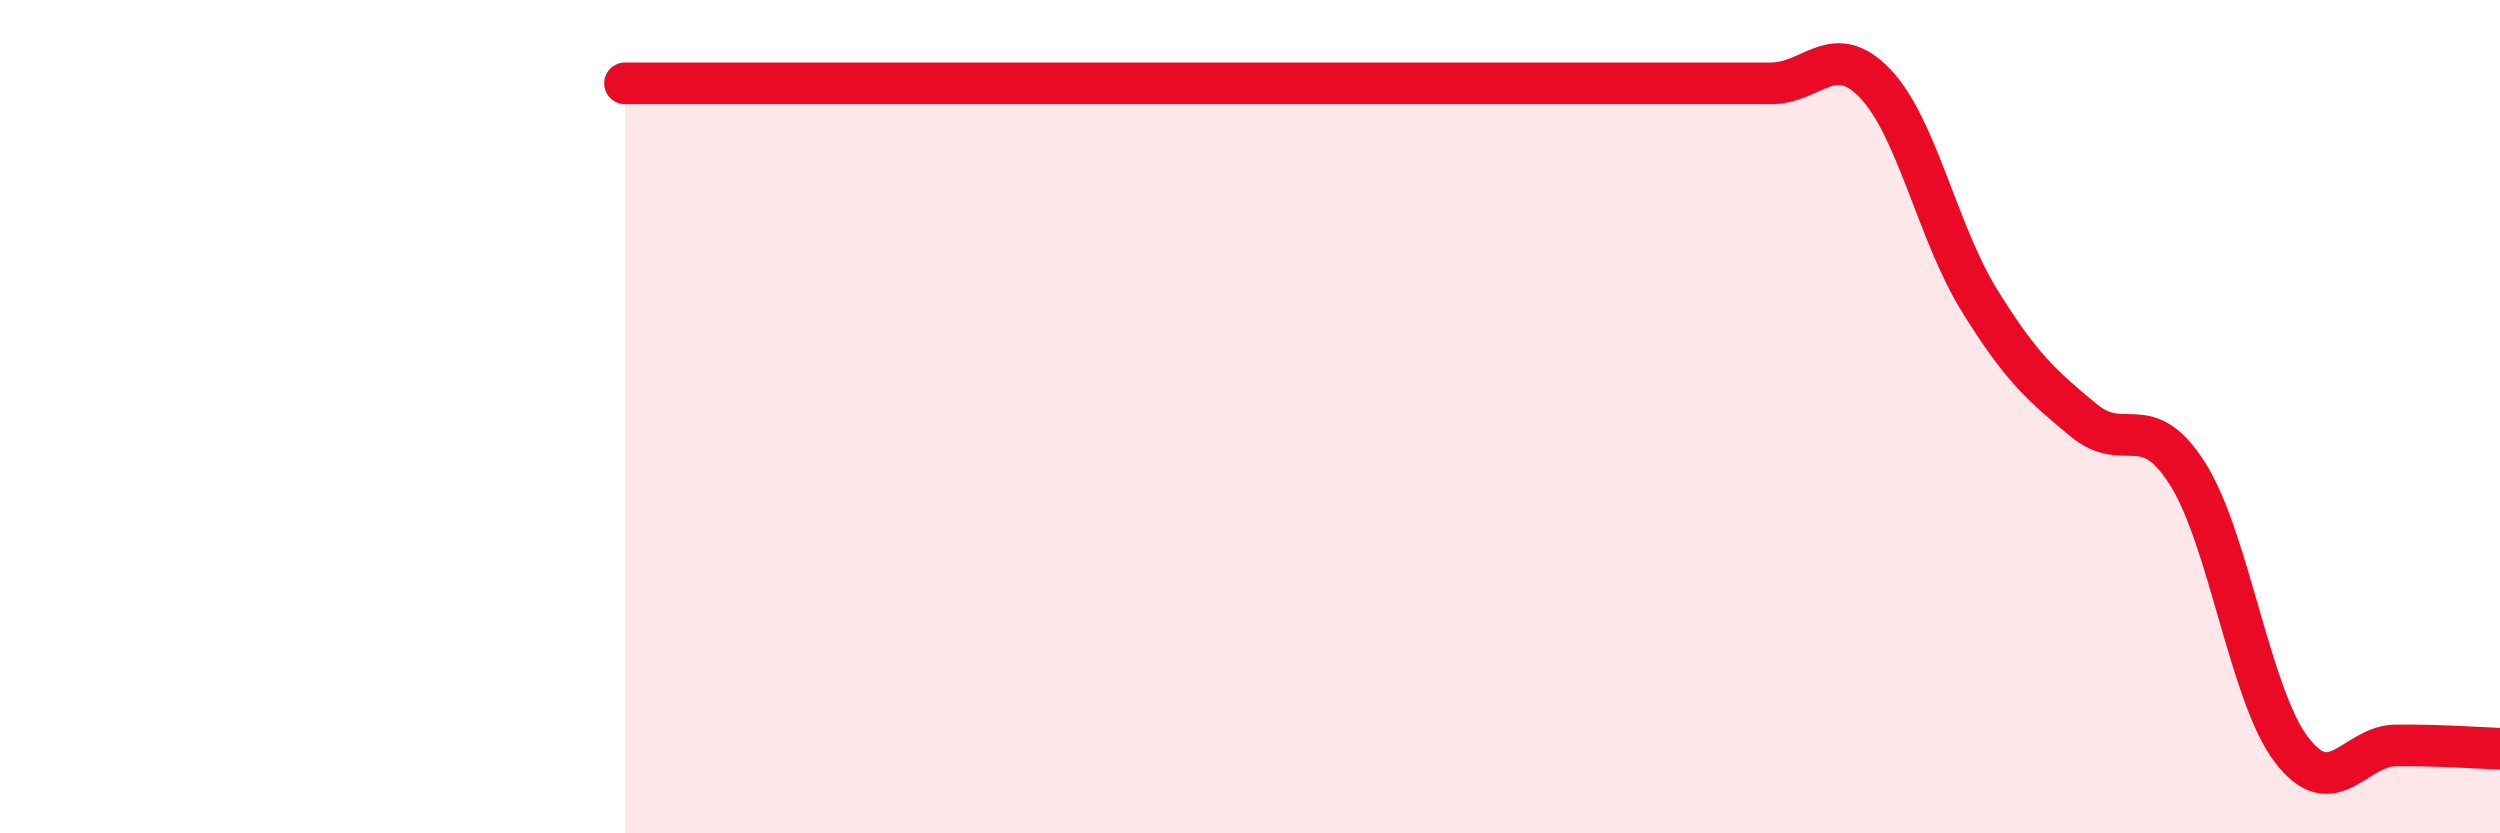 
    <svg width="60" height="20" viewBox="0 0 60 20" xmlns="http://www.w3.org/2000/svg">
      <path
        d="M 15,2 C 15.5,2 16.5,2 17.5,2 C 18.5,2 19,2 20,2 C 21,2 21.5,2 22.5,2 C 23.5,2 24,2 25,2 C 26,2 26.5,2 27.5,2 C 28.5,2 29,2 30,2 C 31,2 31.5,2 32.5,2 C 33.5,2 34,2 35,2 C 36,2 36.5,2 37.5,2 C 38.5,2 39,2 40,2 C 41,2 41.5,2 42.5,2 C 43.5,2 44,0.96 45,2 C 46,3.04 46.5,5.58 47.5,7.2 C 48.5,8.82 49,9.25 50,10.08 C 51,10.91 51.5,9.79 52.5,11.37 C 53.5,12.95 54,16.7 55,18 C 56,19.3 56.5,17.9 57.5,17.89 C 58.5,17.88 59.5,17.95 60,17.97L60 20L15 20Z"
        fill="#EB0A25"
        opacity="0.1"
        stroke-linecap="round"
        stroke-linejoin="round"
      />
      <path
        d="M 15,2 C 15.5,2 16.5,2 17.5,2 C 18.5,2 19,2 20,2 C 21,2 21.5,2 22.5,2 C 23.5,2 24,2 25,2 C 26,2 26.5,2 27.5,2 C 28.5,2 29,2 30,2 C 31,2 31.5,2 32.5,2 C 33.5,2 34,2 35,2 C 36,2 36.5,2 37.5,2 C 38.5,2 39,2 40,2 C 41,2 41.5,2 42.5,2 C 43.5,2 44,0.96 45,2 C 46,3.04 46.5,5.58 47.5,7.2 C 48.5,8.82 49,9.25 50,10.08 C 51,10.91 51.5,9.79 52.5,11.37 C 53.5,12.95 54,16.7 55,18 C 56,19.3 56.5,17.9 57.5,17.89 C 58.5,17.88 59.5,17.95 60,17.97"
        stroke="#EB0A25"
        stroke-width="1"
        fill="none"
        stroke-linecap="round"
        stroke-linejoin="round"
      />
    </svg>
  